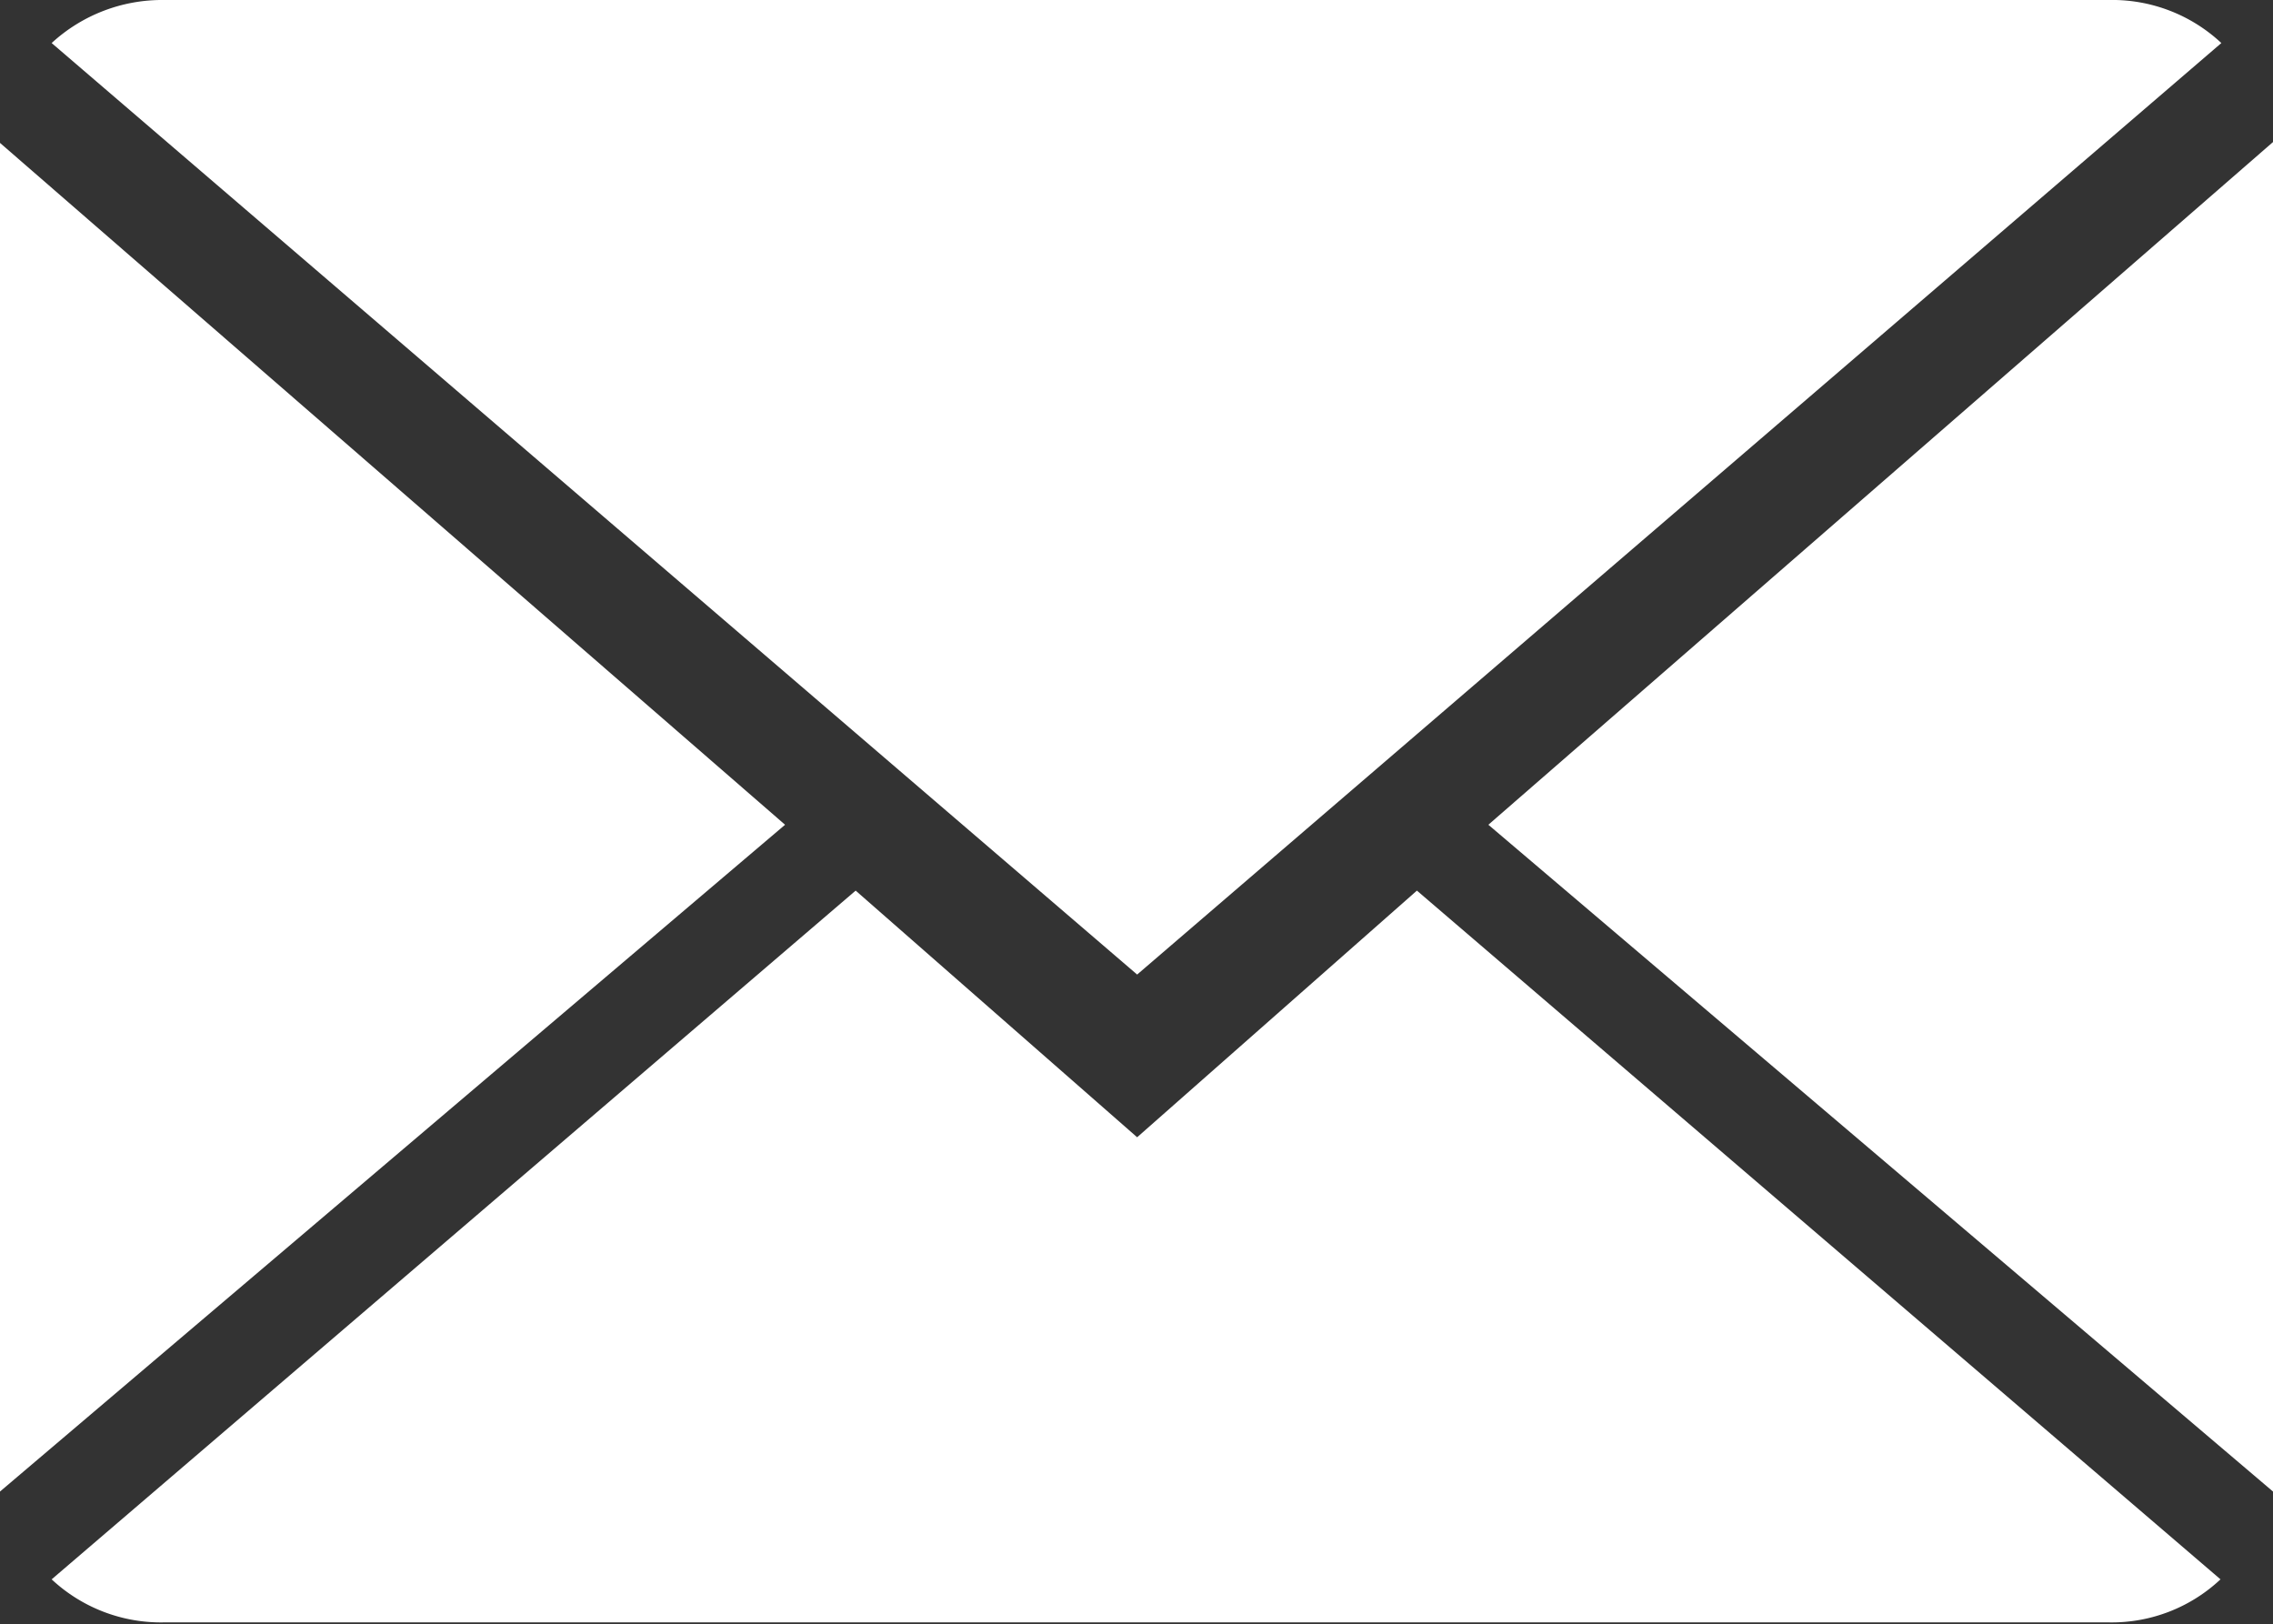 <svg xmlns="http://www.w3.org/2000/svg" viewBox="0 0 52.81 37.73"><rect x="0" y="0" width="52.81" height="37.73" fill="#333333" stroke="none"/><defs><style>.cls-1{fill:#fff}</style></defs><g id="Layer_2" data-name="Layer 2"><g id="コンテンツ"><path class="cls-1" d="M26.42 26.42l-6.54-5.73-18.68 16a3.72 3.72 0 002.6 1H49a3.69 3.69 0 002.59-1l-18.67-16z"/><path class="cls-1" d="M51.61 1A3.71 3.71 0 0049 0H3.8a3.79 3.79 0 00-2.6 1l25.22 21.64zM0 3.32v31.33l18.24-15.49zm34.58 15.84l18.23 15.49V3.3z"/></g></g></svg>